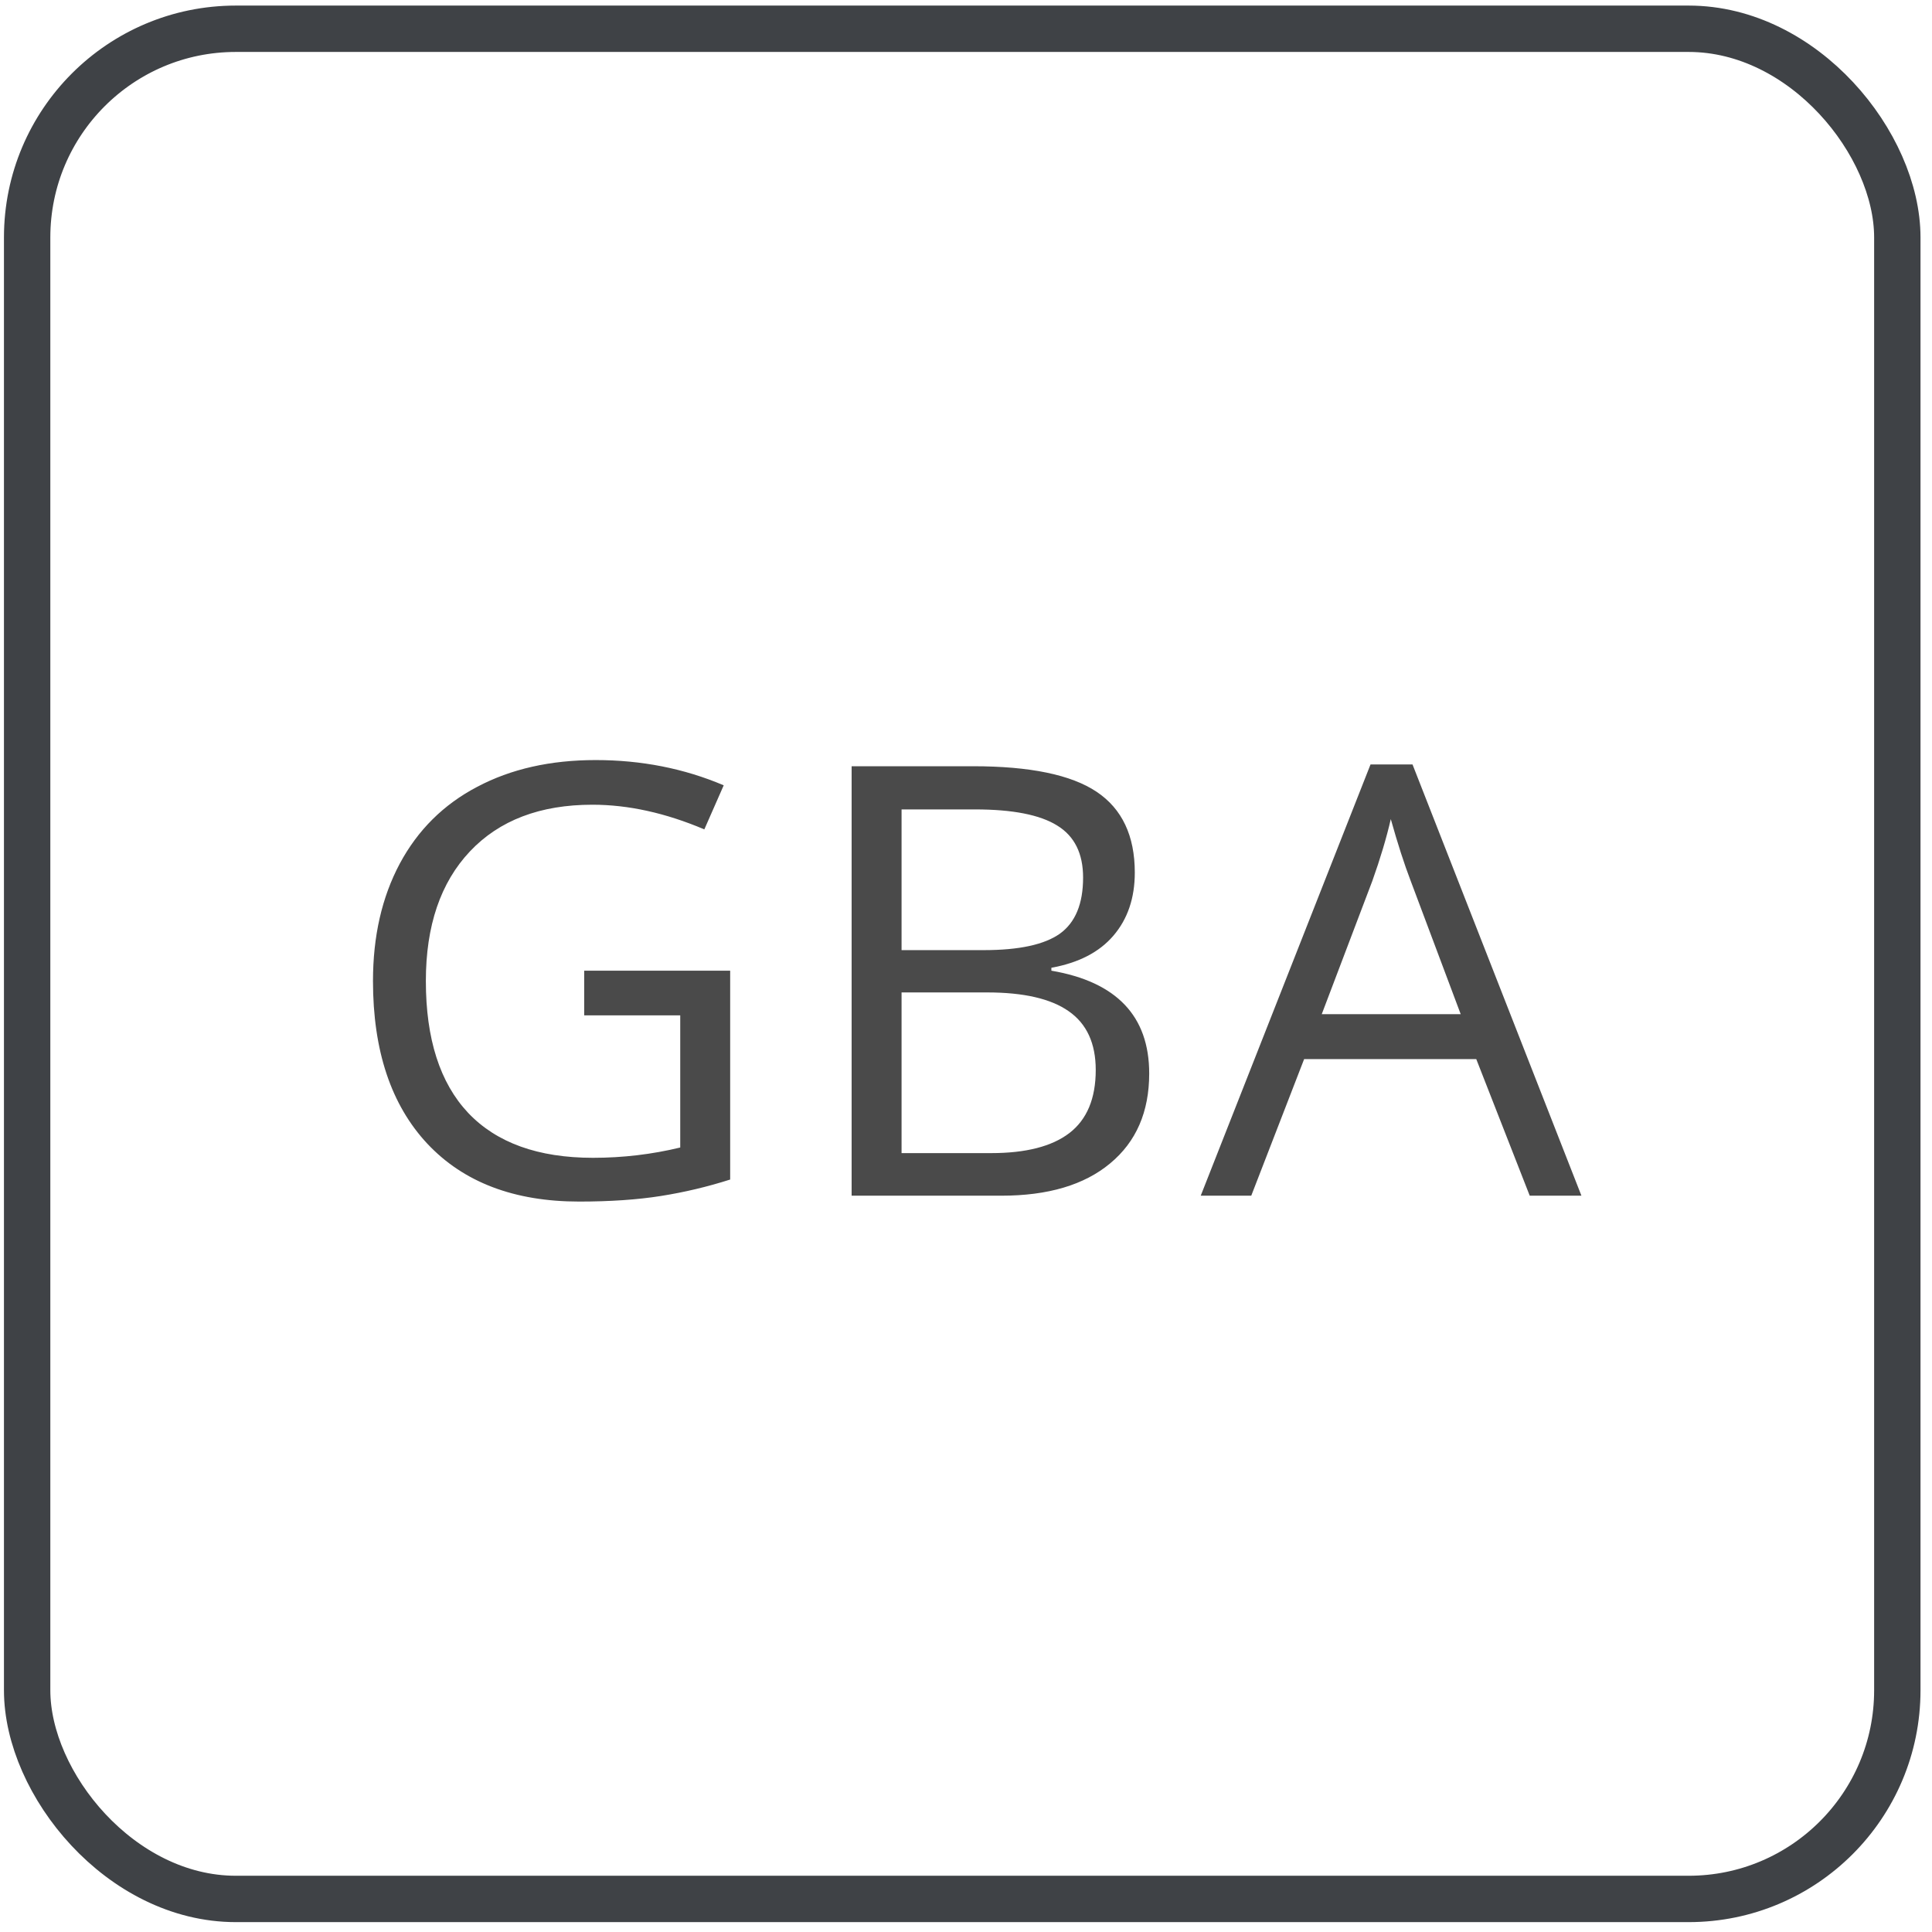 <svg width="125" height="125" viewBox="0 0 125 125" fill="none" xmlns="http://www.w3.org/2000/svg">
<rect x="1.756" y="1.861" width="121" height="121" rx="13.5" stroke="#3F4246" stroke-width="3"/>
<path d="M37.797 62.803H47.242V76.316C45.773 76.785 44.278 77.14 42.757 77.38C41.237 77.621 39.475 77.741 37.474 77.741C33.267 77.741 29.992 76.493 27.648 73.997C25.304 71.489 24.132 67.979 24.132 63.468C24.132 60.579 24.708 58.052 25.861 55.885C27.027 53.706 28.699 52.046 30.878 50.906C33.058 49.752 35.611 49.176 38.538 49.176C41.503 49.176 44.265 49.721 46.824 50.81L45.57 53.661C43.061 52.597 40.647 52.065 38.329 52.065C34.946 52.065 32.304 53.072 30.403 55.087C28.503 57.101 27.553 59.895 27.553 63.468C27.553 67.219 28.465 70.063 30.289 72.002C32.127 73.94 34.819 74.91 38.367 74.91C40.293 74.91 42.174 74.688 44.011 74.244V65.692H37.797V62.803ZM55.1 49.575H62.949C66.636 49.575 69.304 50.126 70.951 51.229C72.598 52.331 73.421 54.073 73.421 56.455C73.421 58.102 72.959 59.464 72.034 60.541C71.122 61.606 69.785 62.296 68.024 62.613V62.803C72.243 63.525 74.353 65.743 74.353 69.455C74.353 71.938 73.51 73.877 71.825 75.271C70.153 76.665 67.808 77.361 64.793 77.361H55.1V49.575ZM58.331 61.473H63.653C65.933 61.473 67.574 61.118 68.575 60.408C69.576 59.686 70.076 58.476 70.076 56.778C70.076 55.22 69.519 54.099 68.404 53.414C67.289 52.717 65.515 52.369 63.082 52.369H58.331V61.473ZM58.331 64.21V74.606H64.128C66.37 74.606 68.055 74.175 69.183 73.313C70.323 72.439 70.894 71.077 70.894 69.227C70.894 67.504 70.311 66.237 69.145 65.426C67.992 64.615 66.231 64.21 63.862 64.21H58.331ZM98.973 77.361L95.514 68.524H84.377L80.956 77.361H77.687L88.672 49.461H91.39L102.318 77.361H98.973ZM94.507 65.616L91.276 57.006C90.858 55.917 90.427 54.58 89.984 52.996C89.705 54.212 89.306 55.549 88.786 57.006L85.517 65.616H94.507Z" fill="#4A4A4A"/>
</svg>
